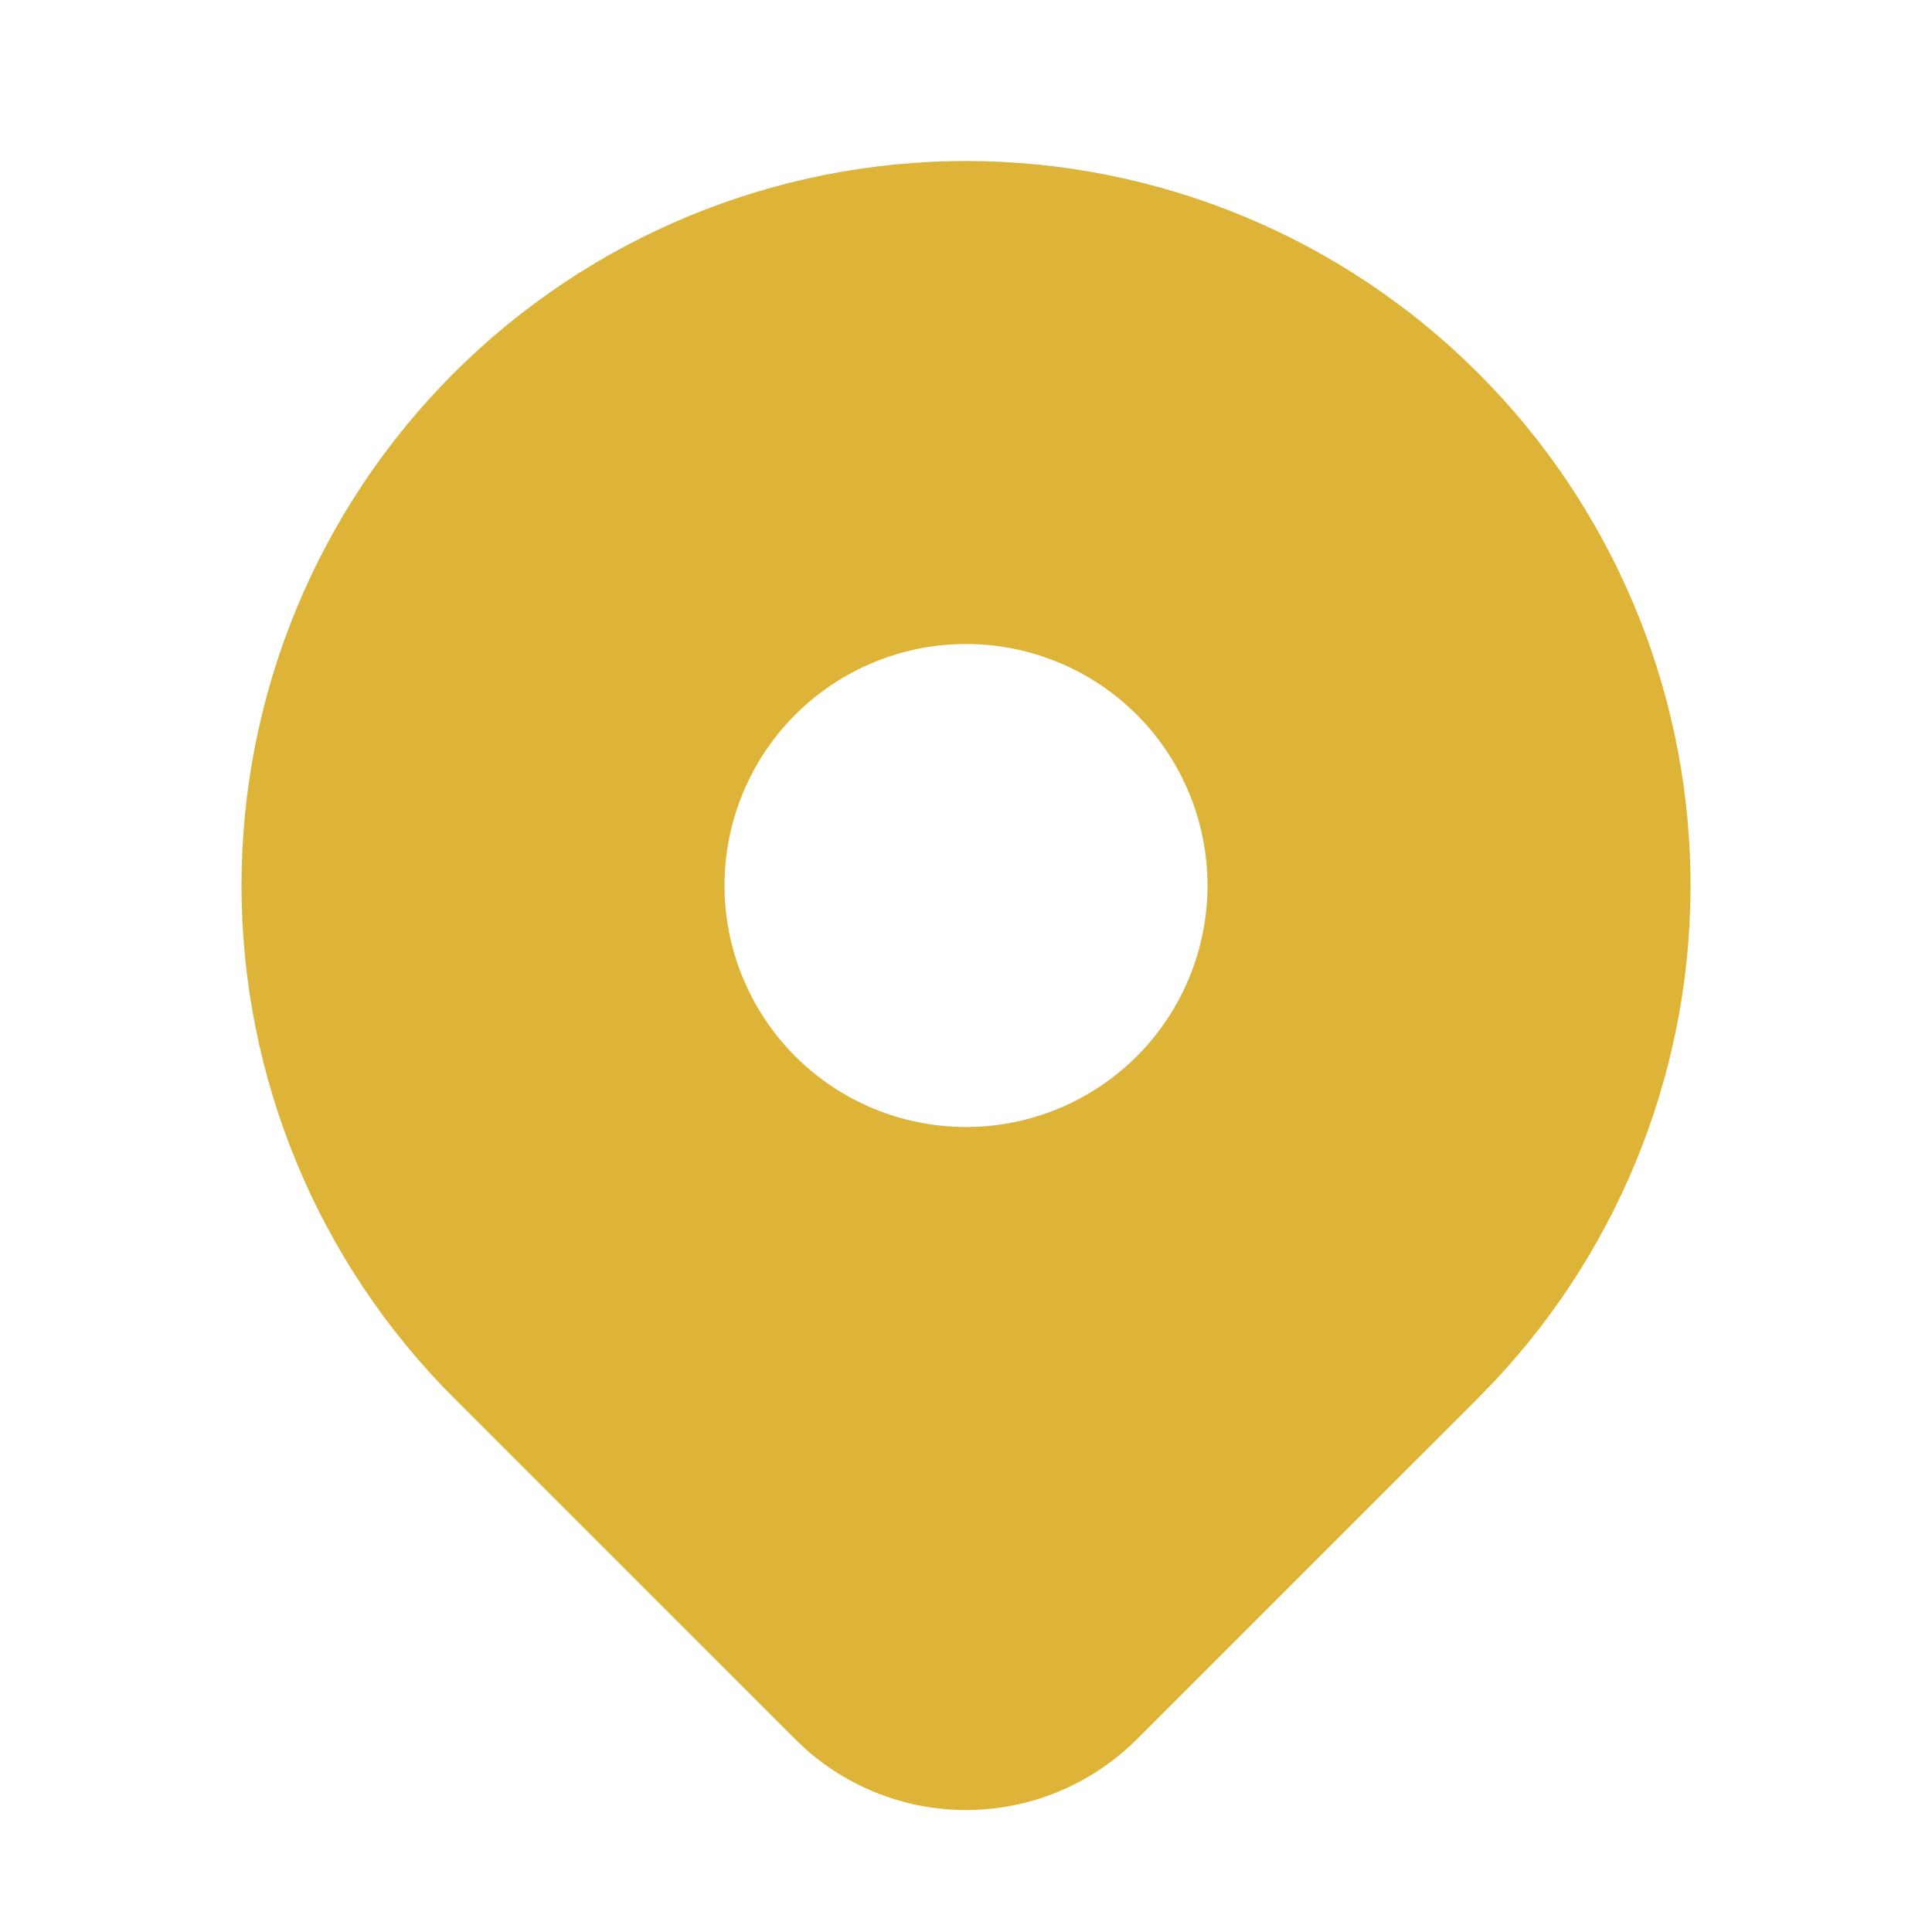 <svg width="30" height="30" viewBox="0 0 30 30" fill="none" xmlns="http://www.w3.org/2000/svg">
<g clip-path="url(#clip0_81_955)">
<path d="M22.955 5.795C25.02 7.86 26.202 10.648 26.249 13.568C26.297 16.488 25.206 19.313 23.209 21.444L22.955 21.706L17.651 27.009C16.978 27.681 16.075 28.073 15.124 28.104C14.173 28.136 13.246 27.804 12.53 27.178L12.35 27.009L7.045 21.705C4.935 19.595 3.75 16.734 3.75 13.75C3.75 10.766 4.935 7.905 7.045 5.795C9.155 3.685 12.016 2.5 15 2.5C17.984 2.5 20.845 3.685 22.955 5.795ZM15 10C14.508 10 14.02 10.097 13.565 10.286C13.11 10.474 12.697 10.75 12.348 11.098C12 11.447 11.724 11.86 11.536 12.315C11.347 12.77 11.25 13.258 11.25 13.75C11.25 14.242 11.347 14.73 11.536 15.185C11.724 15.64 12 16.053 12.348 16.402C12.697 16.75 13.11 17.026 13.565 17.215C14.02 17.403 14.508 17.5 15 17.5C15.995 17.5 16.948 17.105 17.652 16.402C18.355 15.698 18.75 14.745 18.75 13.75C18.75 12.755 18.355 11.802 17.652 11.098C16.948 10.395 15.995 10 15 10Z" fill="#DDB437"/>
</g>
<defs>
<clipPath id="clip0_81_955">
<rect width="30" height="30" fill="white"/>
</clipPath>
</defs>
</svg>
